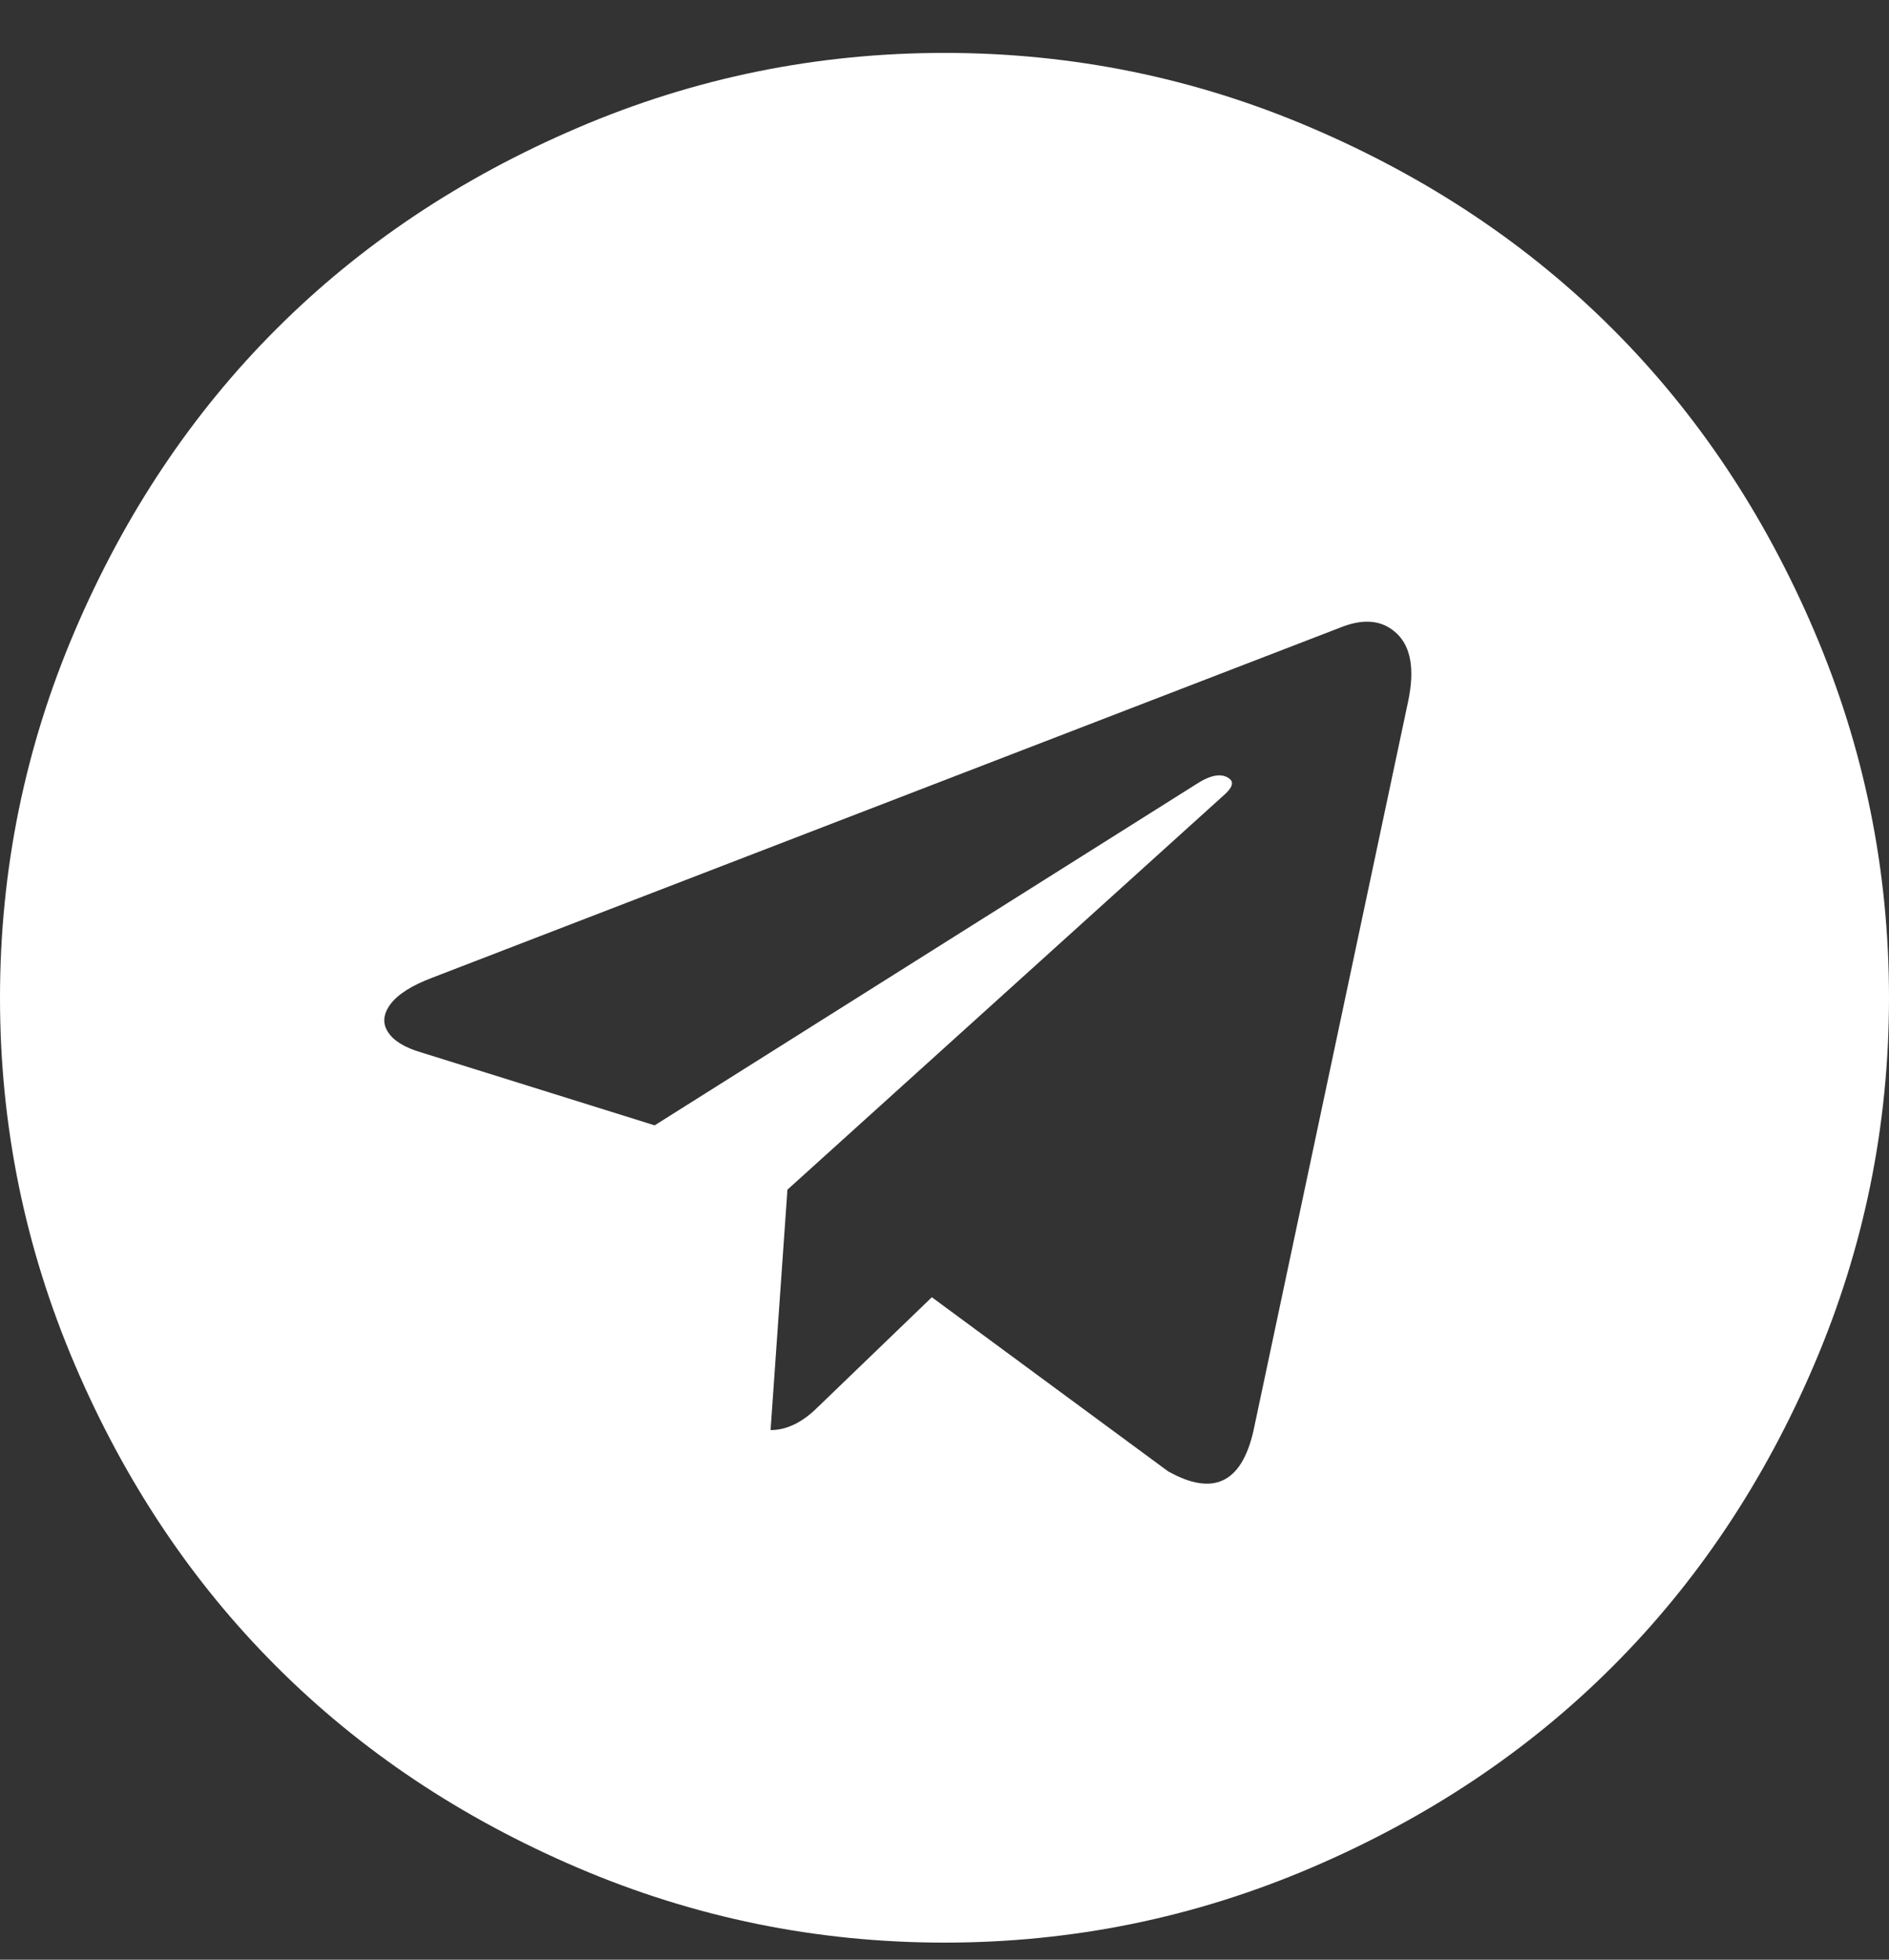 <?xml version="1.0" encoding="UTF-8"?> <svg xmlns="http://www.w3.org/2000/svg" width="27" height="28" viewBox="0 0 27 28" fill="none"><rect x="0" y="0" width="27" height="28" fill="#333333" stroke="none"/> <path d="M17.915 20.448L20.13 10.007C20.22 9.565 20.167 9.249 19.971 9.058C19.775 8.867 19.517 8.832 19.195 8.952L6.177 13.97C5.886 14.08 5.688 14.206 5.582 14.346C5.477 14.487 5.464 14.62 5.545 14.745C5.625 14.871 5.786 14.969 6.027 15.039L9.357 16.079L17.086 11.212C17.297 11.072 17.458 11.042 17.568 11.122C17.638 11.172 17.618 11.248 17.508 11.348L11.255 16.998L11.014 20.433C11.245 20.433 11.471 20.323 11.692 20.102L13.319 18.535L16.694 21.021C17.337 21.383 17.744 21.192 17.915 20.448ZM27 14.256C27 16.084 26.643 17.832 25.93 19.499C25.217 21.167 24.258 22.603 23.052 23.808C21.847 25.014 20.411 25.973 18.743 26.686C17.076 27.399 15.328 27.756 13.5 27.756C11.672 27.756 9.924 27.399 8.257 26.686C6.589 25.973 5.153 25.014 3.948 23.808C2.742 22.603 1.783 21.167 1.07 19.499C0.357 17.832 0 16.084 0 14.256C0 12.428 0.357 10.68 1.07 9.013C1.783 7.345 2.742 5.909 3.948 4.703C5.153 3.498 6.589 2.539 8.257 1.826C9.924 1.112 11.672 0.756 13.5 0.756C15.328 0.756 17.076 1.112 18.743 1.826C20.411 2.539 21.847 3.498 23.052 4.703C24.258 5.909 25.217 7.345 25.93 9.013C26.643 10.68 27 12.428 27 14.256Z" fill="white"></path> </svg> 
